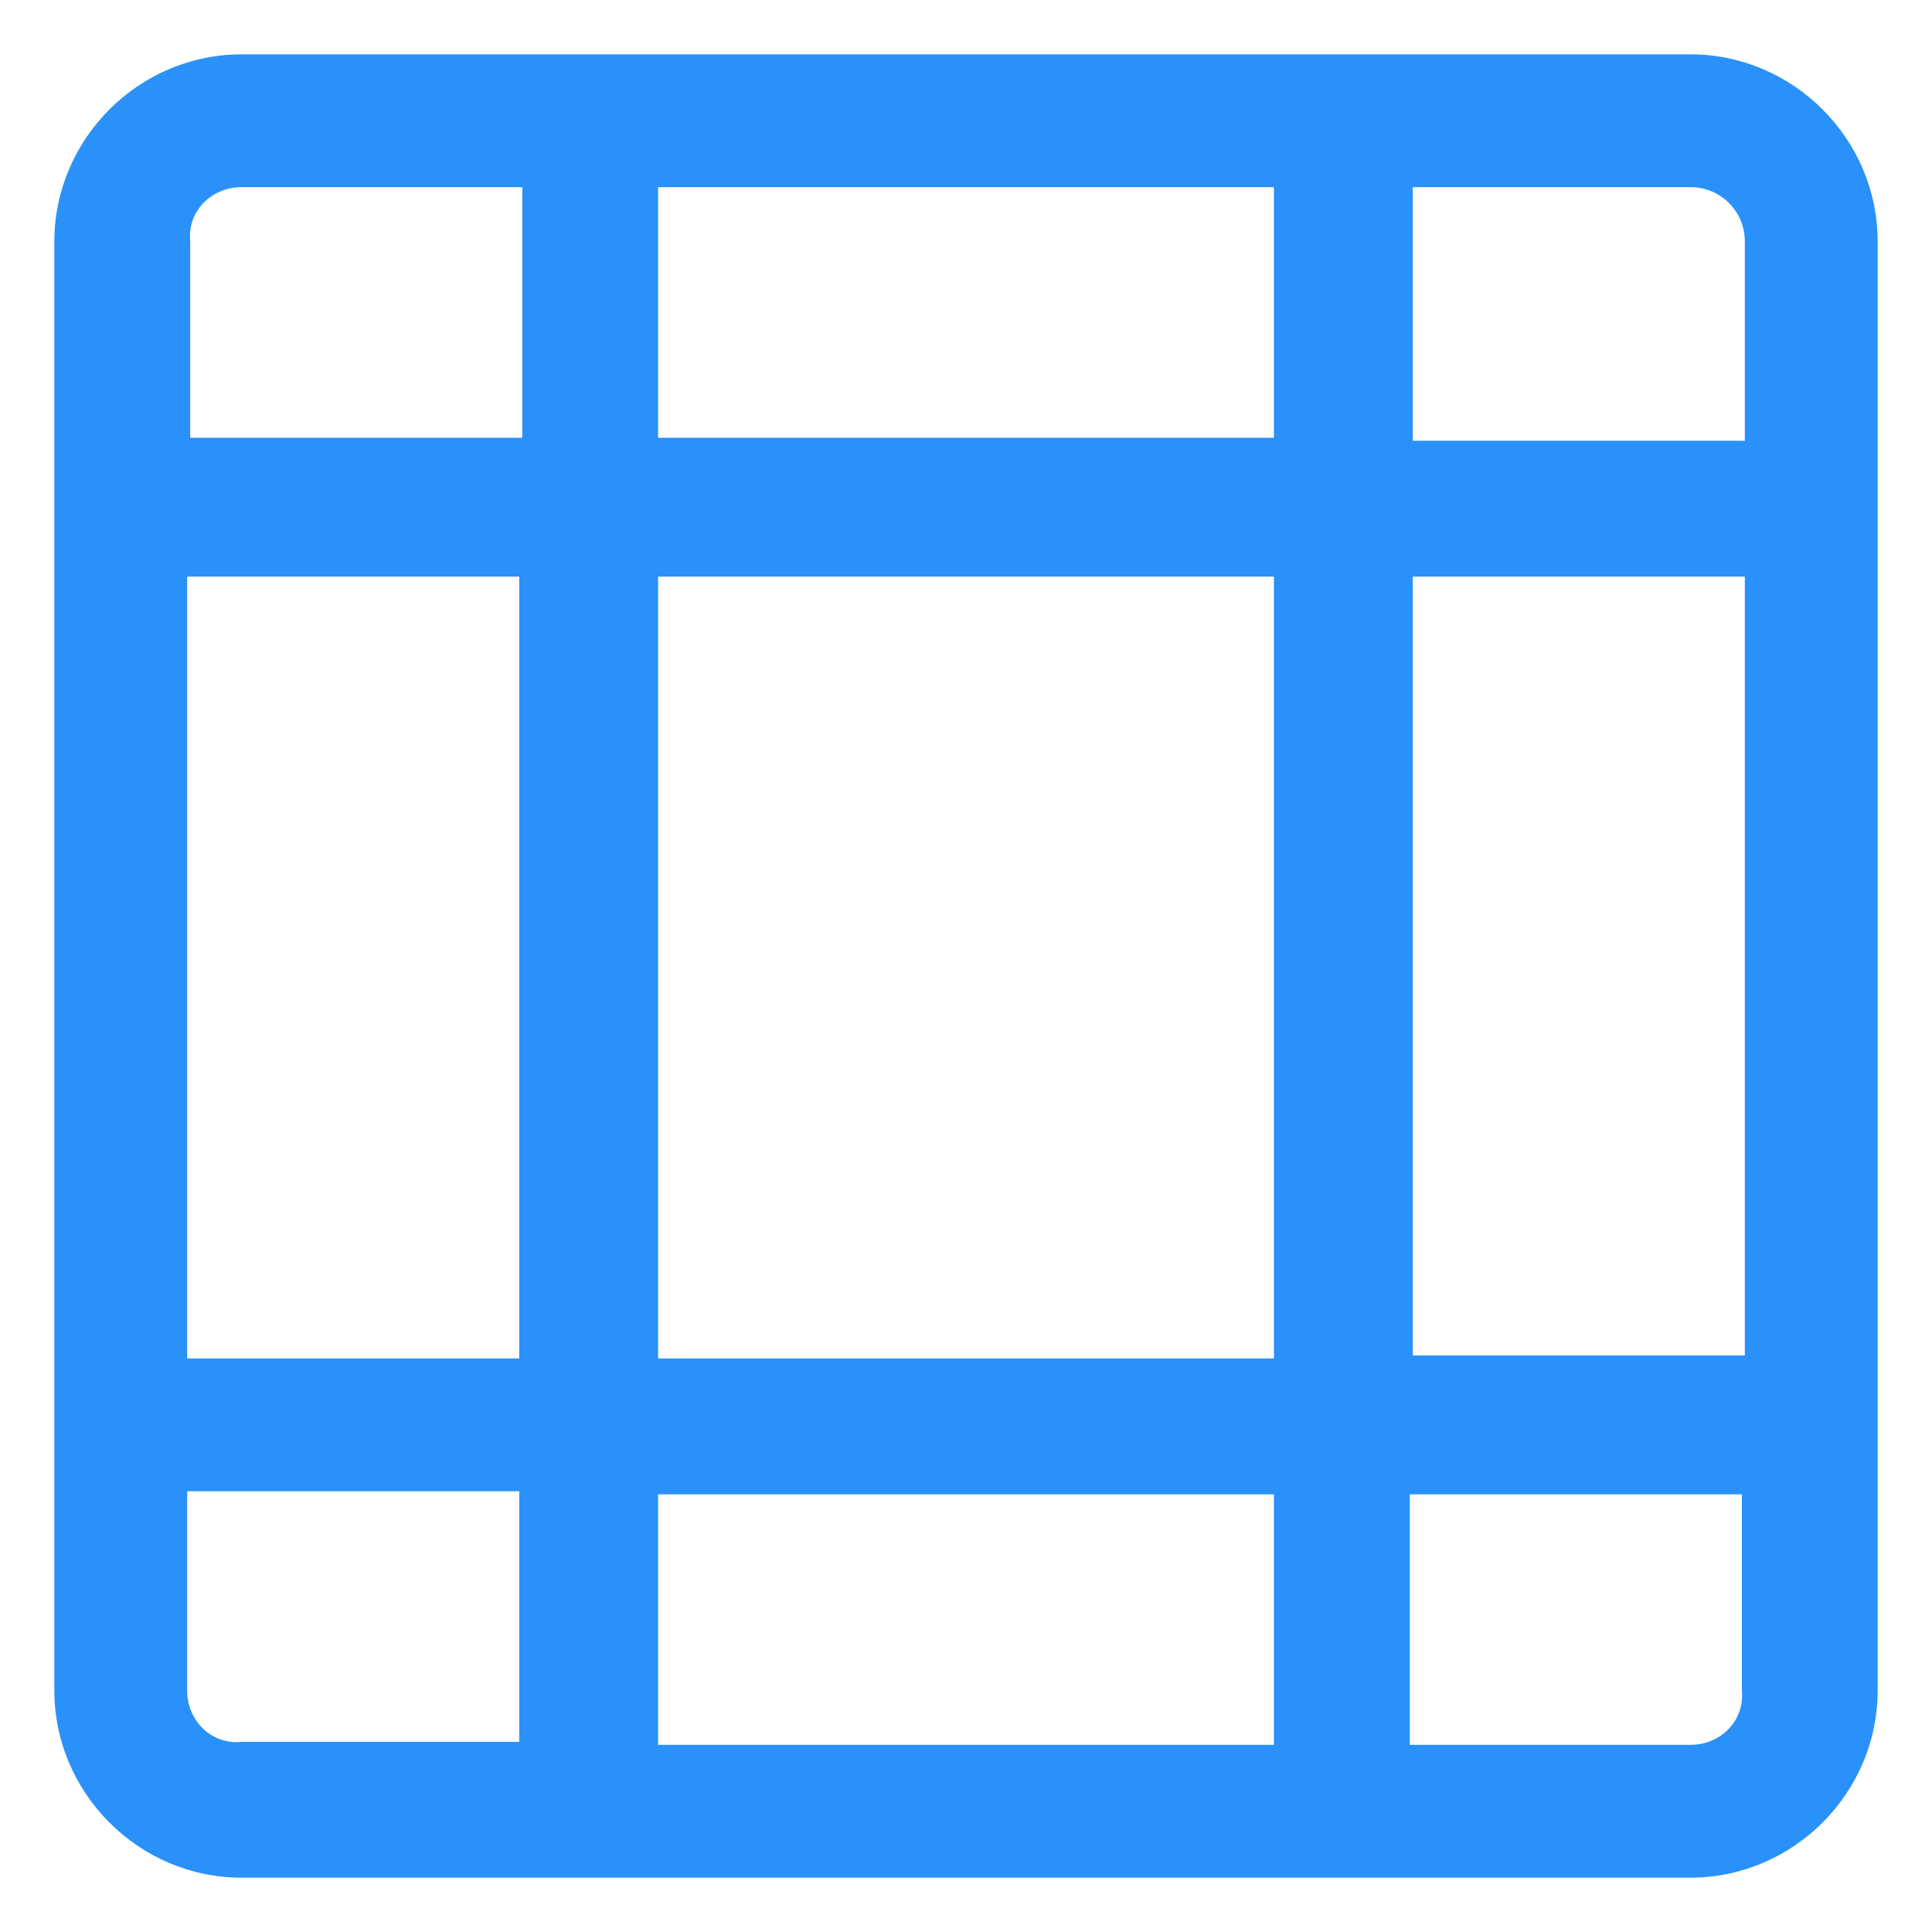 <svg xmlns="http://www.w3.org/2000/svg" width="24" height="24" viewBox="0 0 24 24" fill="none"><g clip-path="url(#clip0_501_40605)"><path d="M21 0.675H3C1.725 0.675 0.675 1.725 0.675 3V6.3V17.7V21C0.675 22.275 1.725 23.325 3 23.325H21C22.275 23.325 23.325 22.275 23.325 21V17.7V6.3V3C23.325 1.725 22.275 0.675 21 0.675ZM21.675 3V5.475H17.55V2.325H21C21.375 2.325 21.675 2.625 21.675 3ZM21.675 16.838H17.55V7.163H21.675V16.838ZM2.325 7.163H6.45V16.875H2.325V7.163V7.163ZM8.175 7.163H15.825V16.875H8.175V7.163ZM15.825 2.325V5.438H8.175V2.325H15.825ZM3 2.325H6.488V5.438H2.363V3C2.325 2.625 2.625 2.325 3 2.325ZM2.325 21V18.525H6.45V21.638H3C2.625 21.675 2.325 21.375 2.325 21ZM8.175 21.675V18.563H15.825V21.675H8.175ZM21 21.675H17.513V18.563H21.638V21C21.675 21.375 21.375 21.675 21 21.675Z" fill="#2991F9"></path></g><defs><clipPath id="clip0_501_40605"><rect width="24" height="24" fill="white"></rect></clipPath></defs></svg>